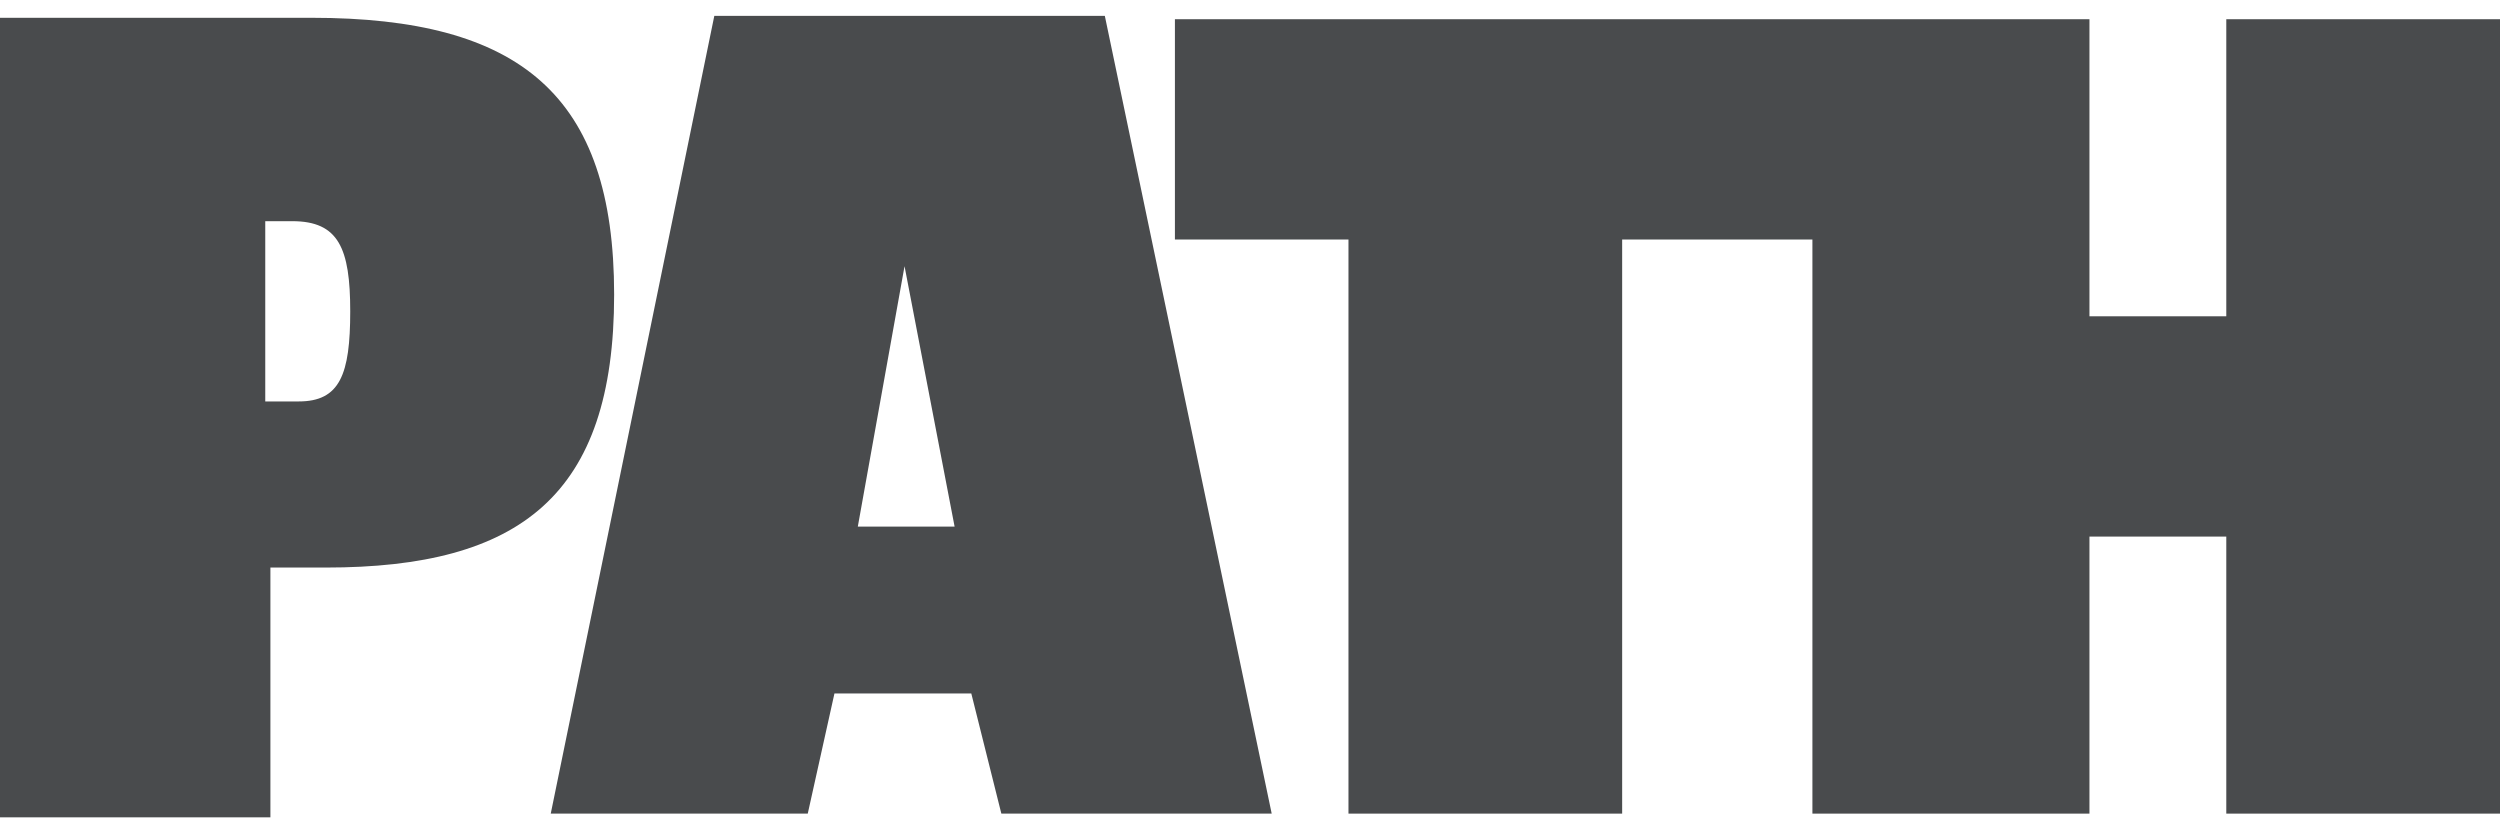 <svg width="87" height="29" viewBox="0 0 87 29" fill="none" xmlns="http://www.w3.org/2000/svg">
<path fill-rule="evenodd" clip-rule="evenodd" d="M19.166 28.314L24.858 0.553H38.448L44.255 28.314H34.847L33.801 24.132H29.039L28.11 28.314H19.166ZM31.478 9.264L29.852 18.325H33.22L31.478 9.264Z" fill="#494B4D"/>
<path d="M72.713 0.669H40.887V8.335H46.927V28.314H56.451V8.335H63.072V28.314H72.713V18.673H77.475V28.314H87V0.669H77.475V11.007H72.713V0.669Z" fill="#494B4D"/>
<path d="M10.396 13.97H9.231V7.697H10.171C11.784 7.697 12.188 8.639 12.188 10.835C12.188 13.031 11.83 13.97 10.396 13.97ZM21.372 10.252C21.372 3.308 18.102 0.619 10.844 0.619H0V28.444H9.41V19.751H11.336C18.102 19.751 21.372 17.242 21.372 10.252Z" fill="#494B4D"/>
</svg>
